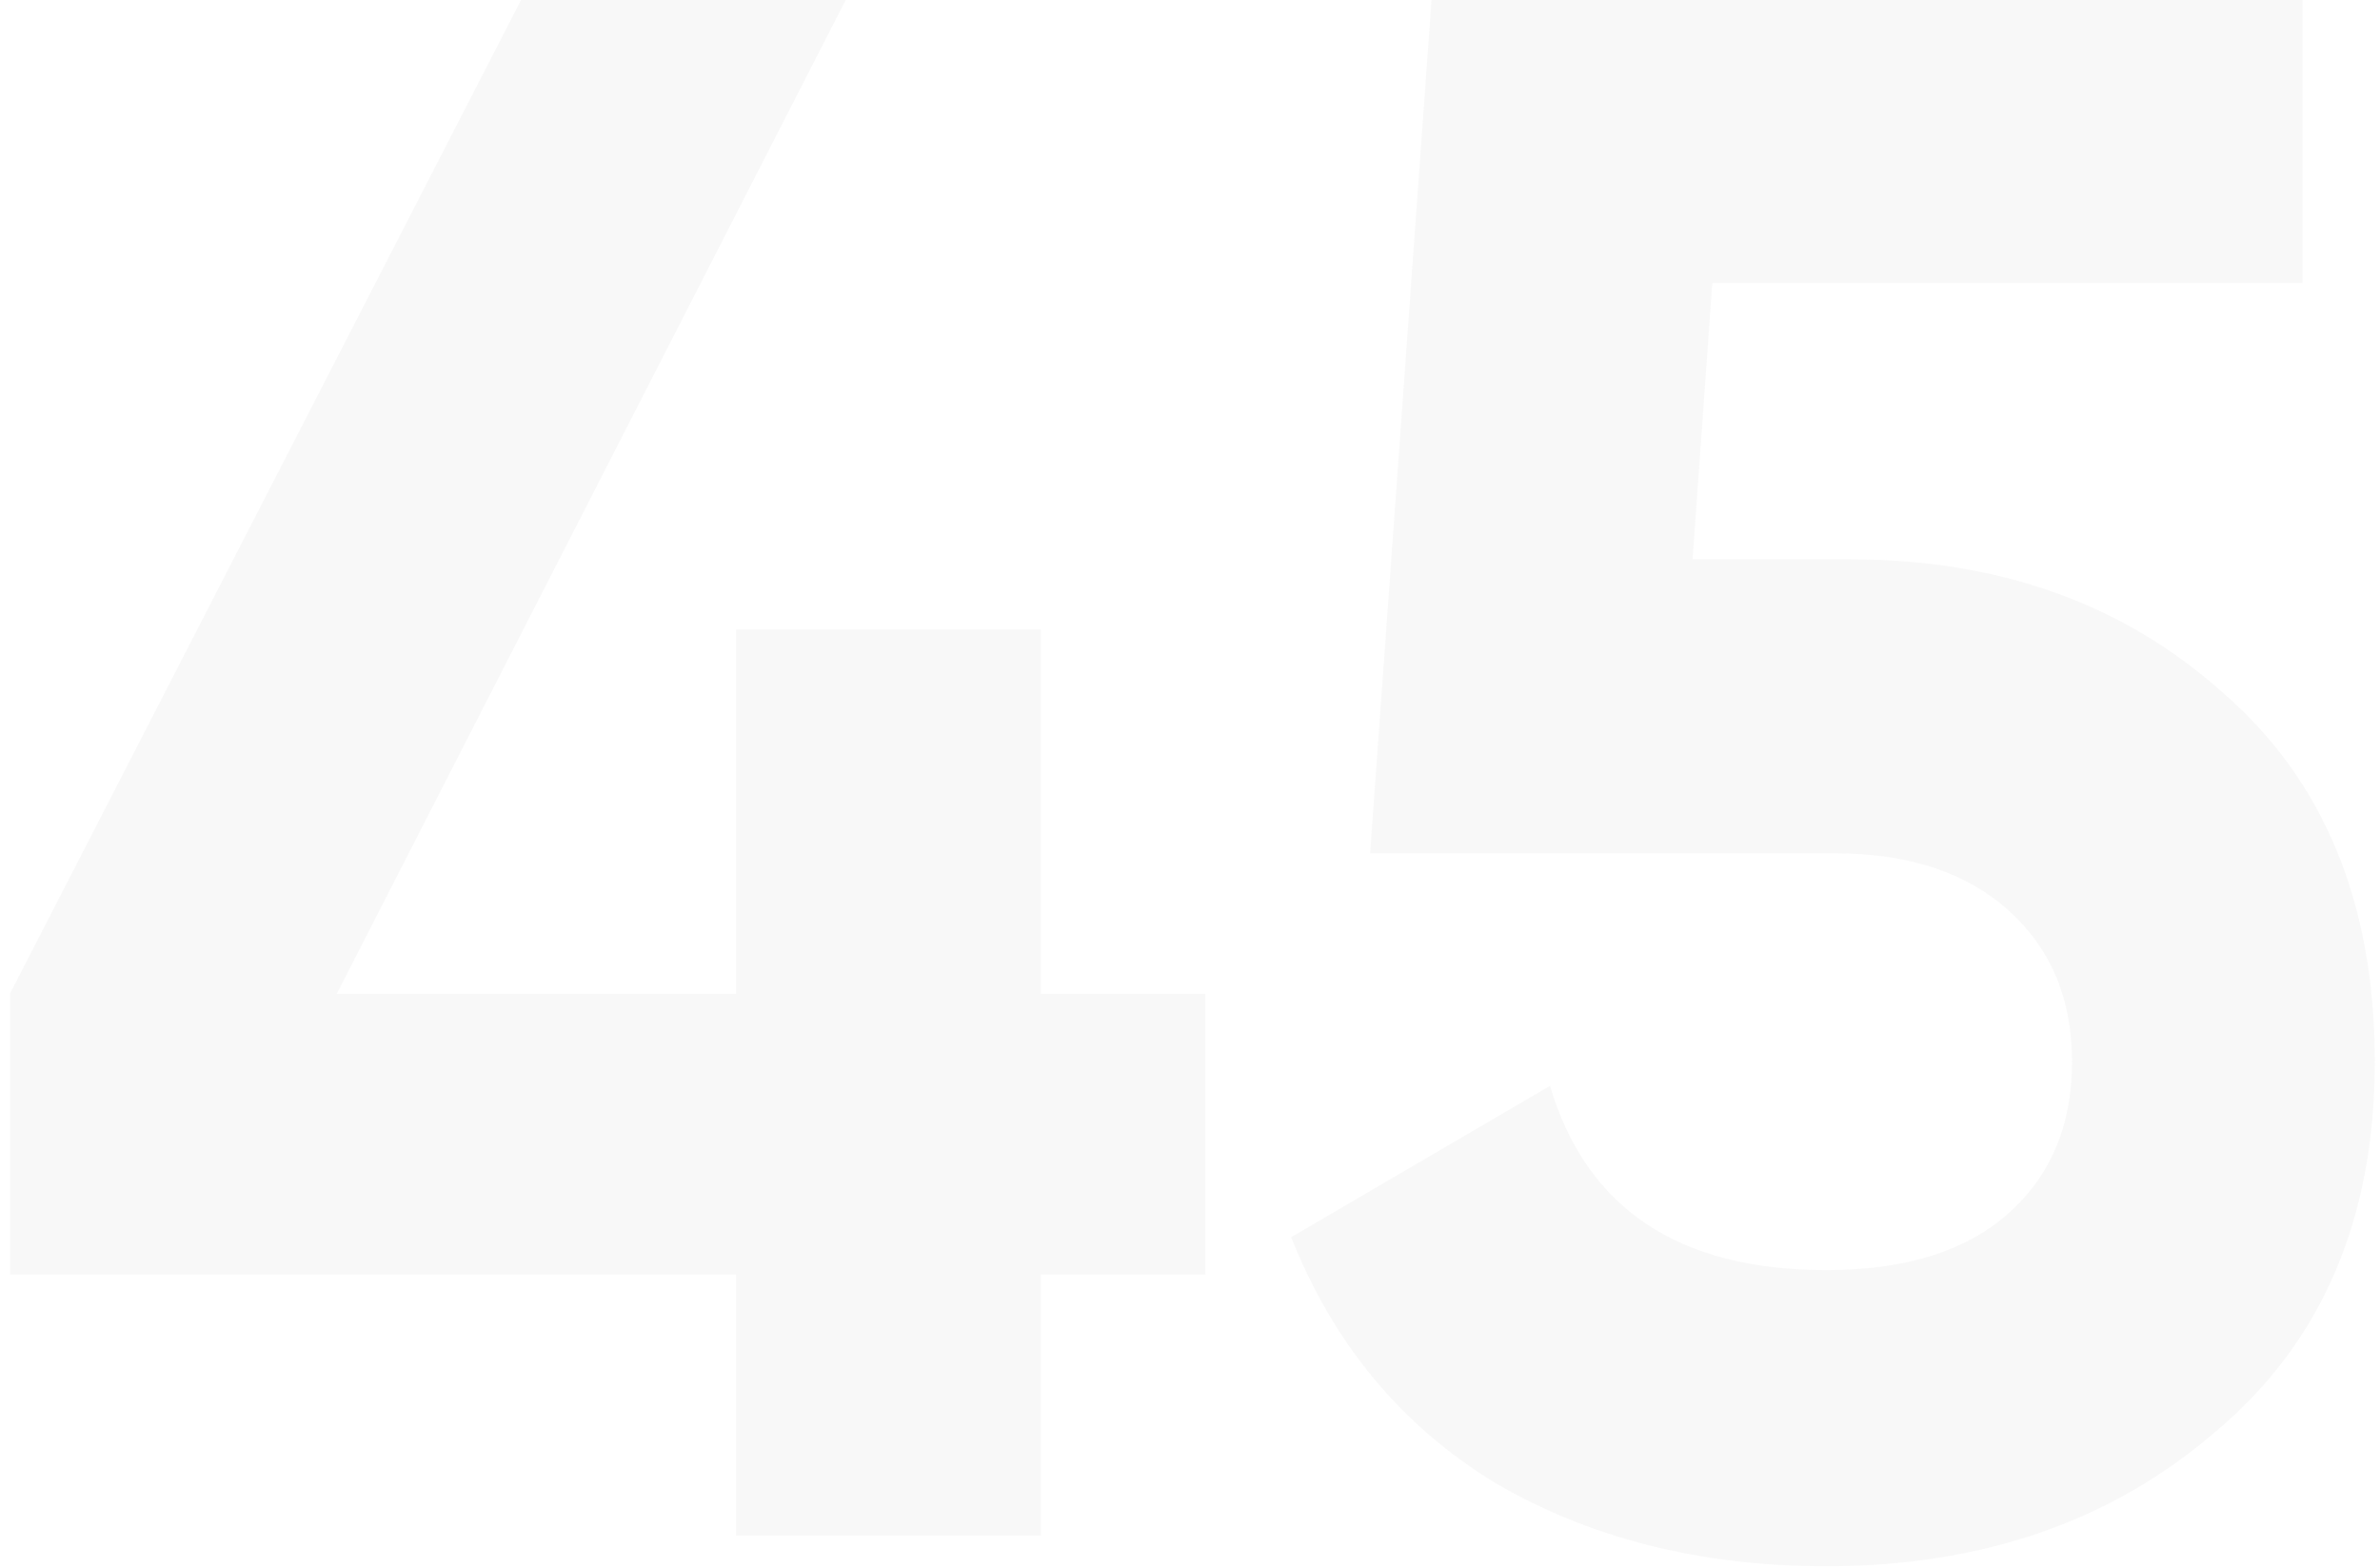 <?xml version="1.0" encoding="UTF-8"?> <svg xmlns="http://www.w3.org/2000/svg" width="217" height="143" viewBox="0 0 217 143" fill="none"> <path d="M94.907 90.6H109.907V116.2H94.907V140H67.107V116.2H0.907V90.6L47.507 -9.53674e-06H77.107L30.707 90.6H67.107V57.4H94.907V90.6ZM154.323 51H168.723C182.323 51 193.656 55.067 202.723 63.2C211.923 71.2 216.523 82.4 216.523 96.8C216.523 111.2 211.656 122.467 201.923 130.6C192.456 138.733 180.656 142.8 166.523 142.8C155.056 142.8 144.989 140.267 136.323 135.2C127.789 130 121.589 122.533 117.723 112.8L141.323 99C144.656 110.2 153.056 115.8 166.523 115.8C173.589 115.8 179.056 114.133 182.923 110.8C186.923 107.333 188.923 102.667 188.923 96.8C188.923 91.067 186.989 86.467 183.123 83C179.256 79.533 173.989 77.8 167.323 77.8H124.923L130.523 -9.53674e-06H209.923V25.8H156.123L154.323 51Z" fill="#4B4B4B" fill-opacity="0.04"></path> </svg> 